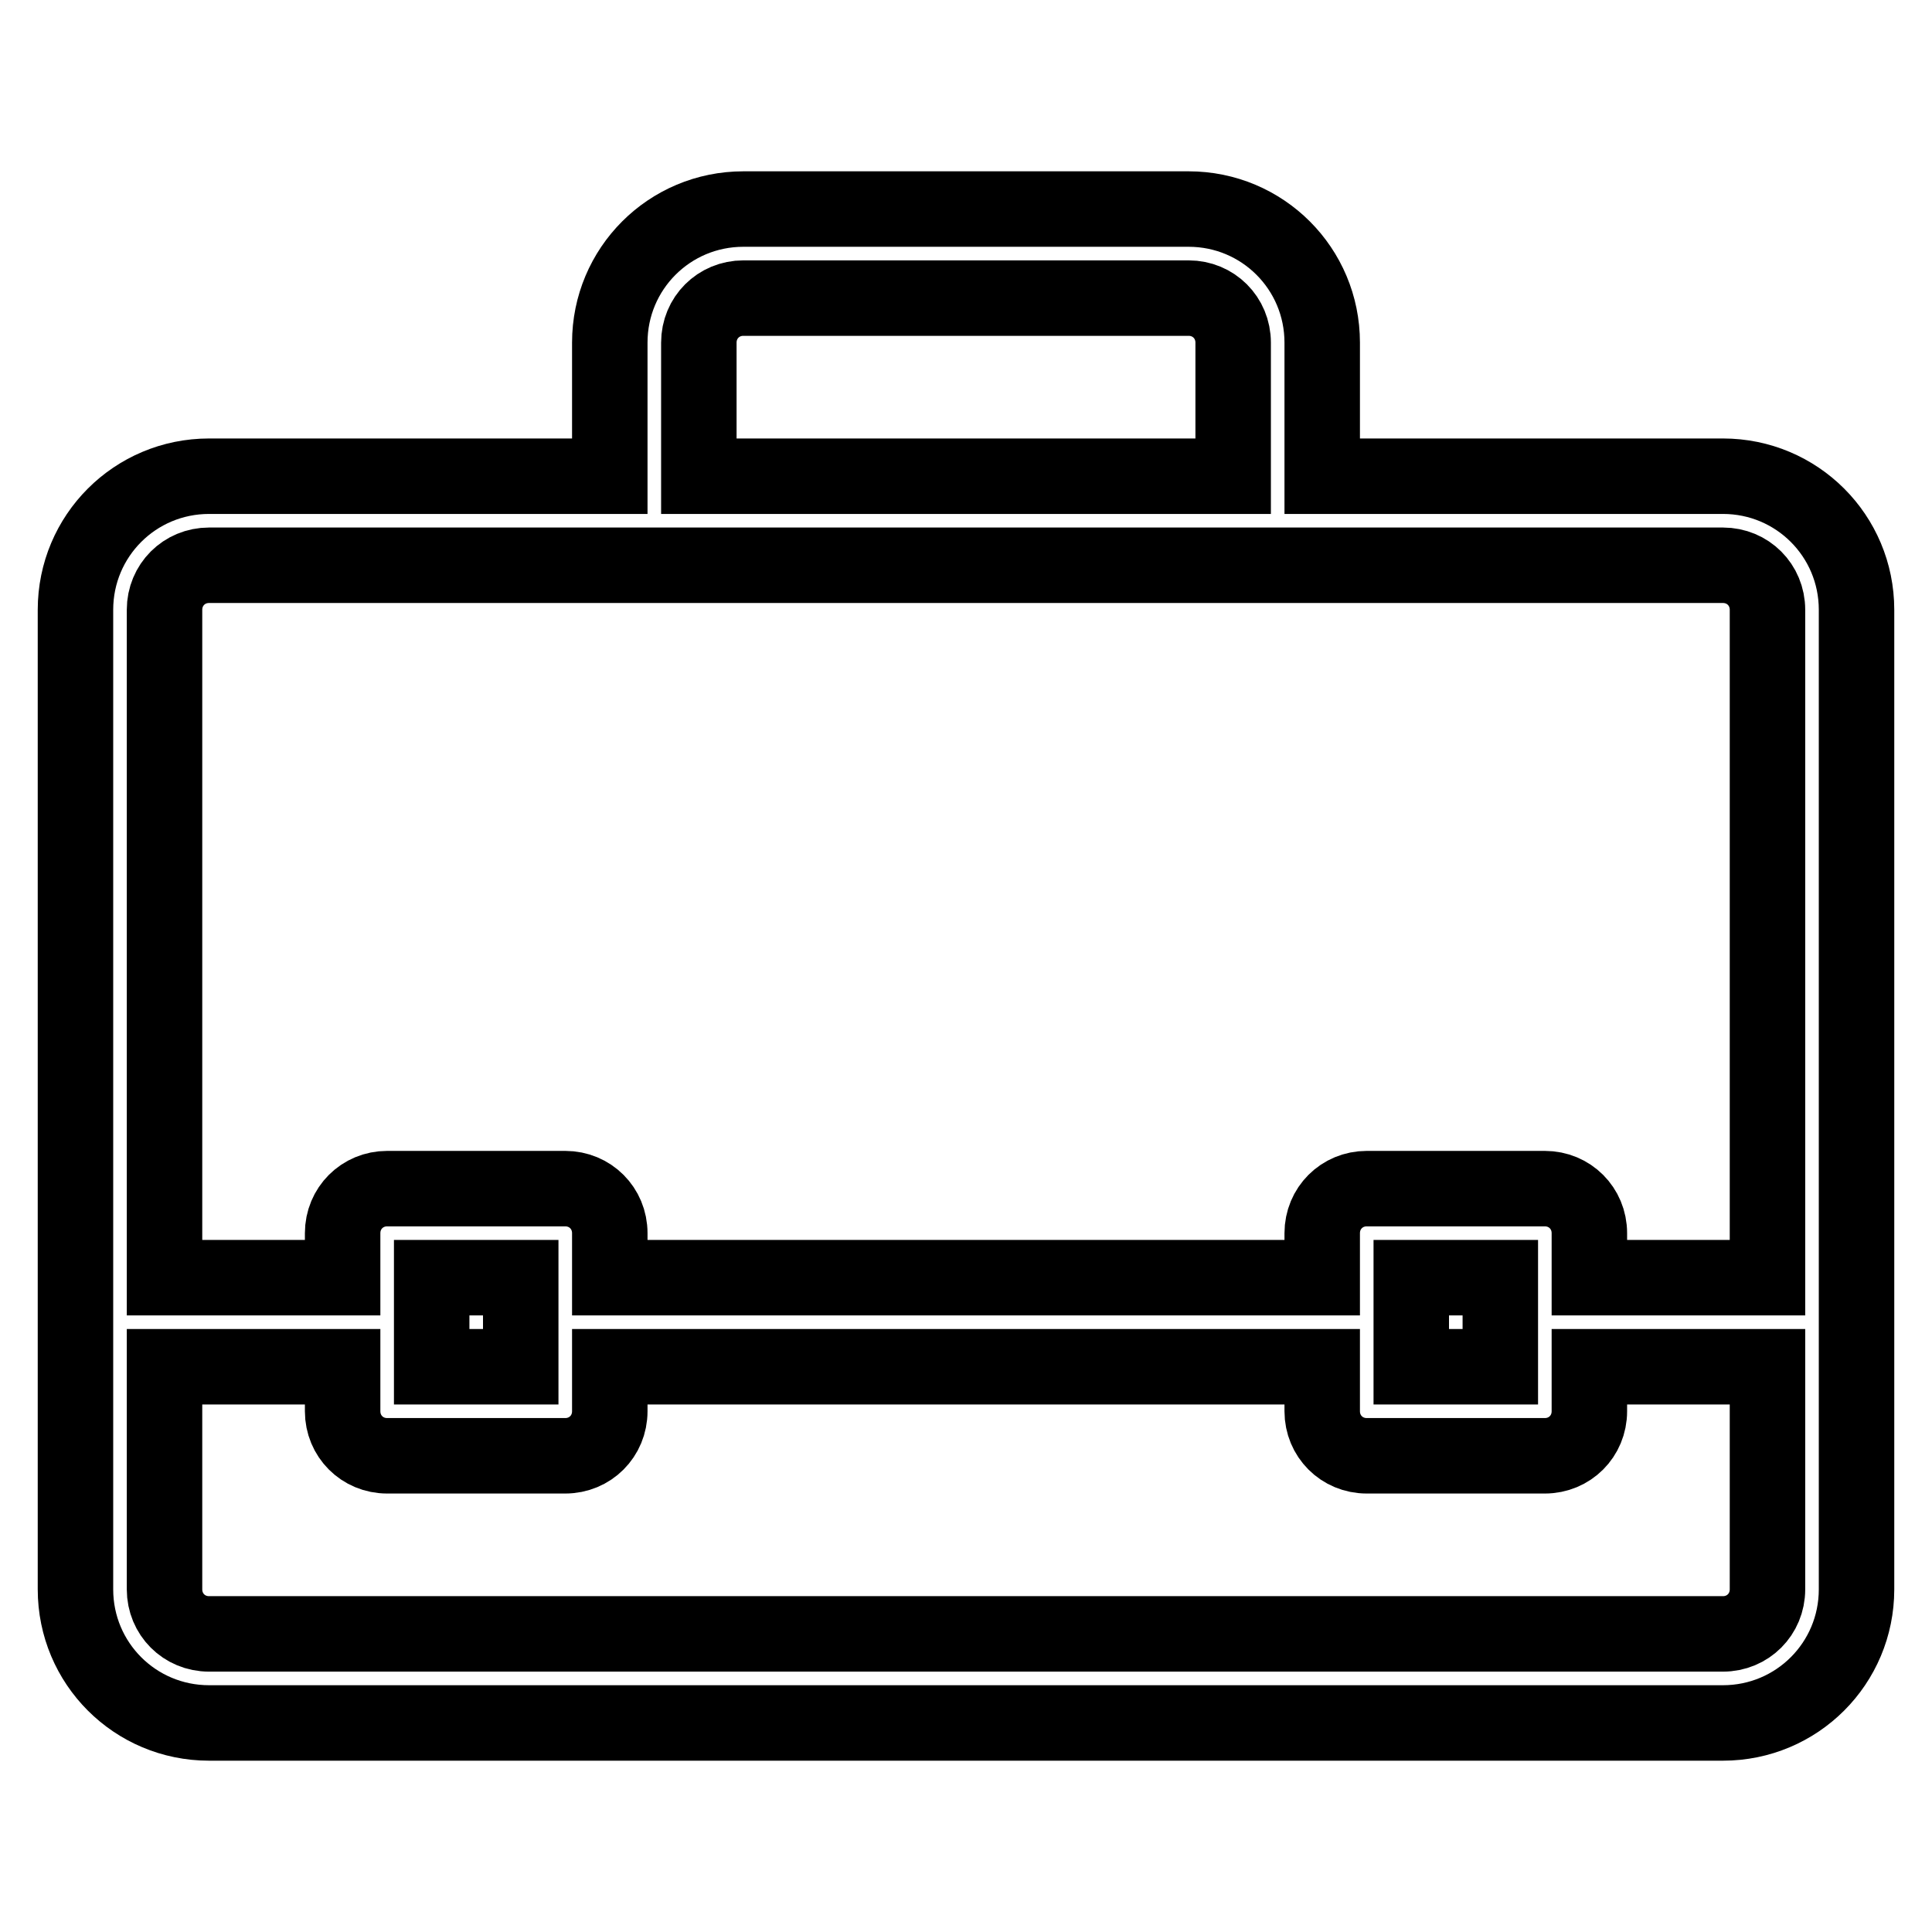 <?xml version="1.0" encoding="utf-8"?>
<!-- Svg Vector Icons : http://www.onlinewebfonts.com/icon -->
<!DOCTYPE svg PUBLIC "-//W3C//DTD SVG 1.1//EN" "http://www.w3.org/Graphics/SVG/1.1/DTD/svg11.dtd">
<svg version="1.1" xmlns="http://www.w3.org/2000/svg" xmlns:xlink="http://www.w3.org/1999/xlink" x="0px" y="0px" viewBox="0 0 256 256" enable-background="new 0 0 256 256" xml:space="preserve">
<g> <path stroke-width="10" fill-opacity="0" stroke="#000000"  d="M228.3,63.1h-53.1V45.4c0-9.8-7.9-17.7-17.7-17.7h-59c-9.8,0-17.7,7.9-17.7,17.7v17.7H27.7 C17.9,63.1,10,71,10,80.8v129.8c0,9.8,7.9,17.7,17.7,17.7h200.6c9.8,0,17.7-7.9,17.7-17.7V80.8C246,71,238.1,63.1,228.3,63.1z  M92.6,45.4c0-3.3,2.6-5.9,5.9-5.9l0,0h59c3.3,0,5.9,2.6,5.9,5.9v17.7H92.6V45.4z M27.7,74.9h200.6c3.3,0,5.9,2.6,5.9,5.9v88.5 h-23.6v-5.9c0-3.3-2.6-5.9-5.9-5.9h-23.6c-3.3,0-5.9,2.6-5.9,5.9v5.9H80.8v-5.9c0-3.3-2.6-5.9-5.9-5.9H51.3c-3.3,0-5.9,2.6-5.9,5.9 v5.9H21.8V80.8C21.8,77.5,24.4,74.9,27.7,74.9L27.7,74.9z M198.8,169.3v11.8H187v-11.8H198.8z M69,169.3v11.8H57.2v-11.8H69z  M228.3,216.5H27.7c-3.3,0-5.9-2.6-5.9-5.9v-29.5h23.6v5.9c0,3.3,2.6,5.9,5.9,5.9h23.6c3.3,0,5.9-2.6,5.9-5.9v-5.9h94.4v5.9 c0,3.3,2.6,5.9,5.9,5.9h23.6c3.3,0,5.9-2.6,5.9-5.9v-5.9h23.6v29.5C234.2,213.9,231.6,216.5,228.3,216.5L228.3,216.5z"/></g>
</svg>